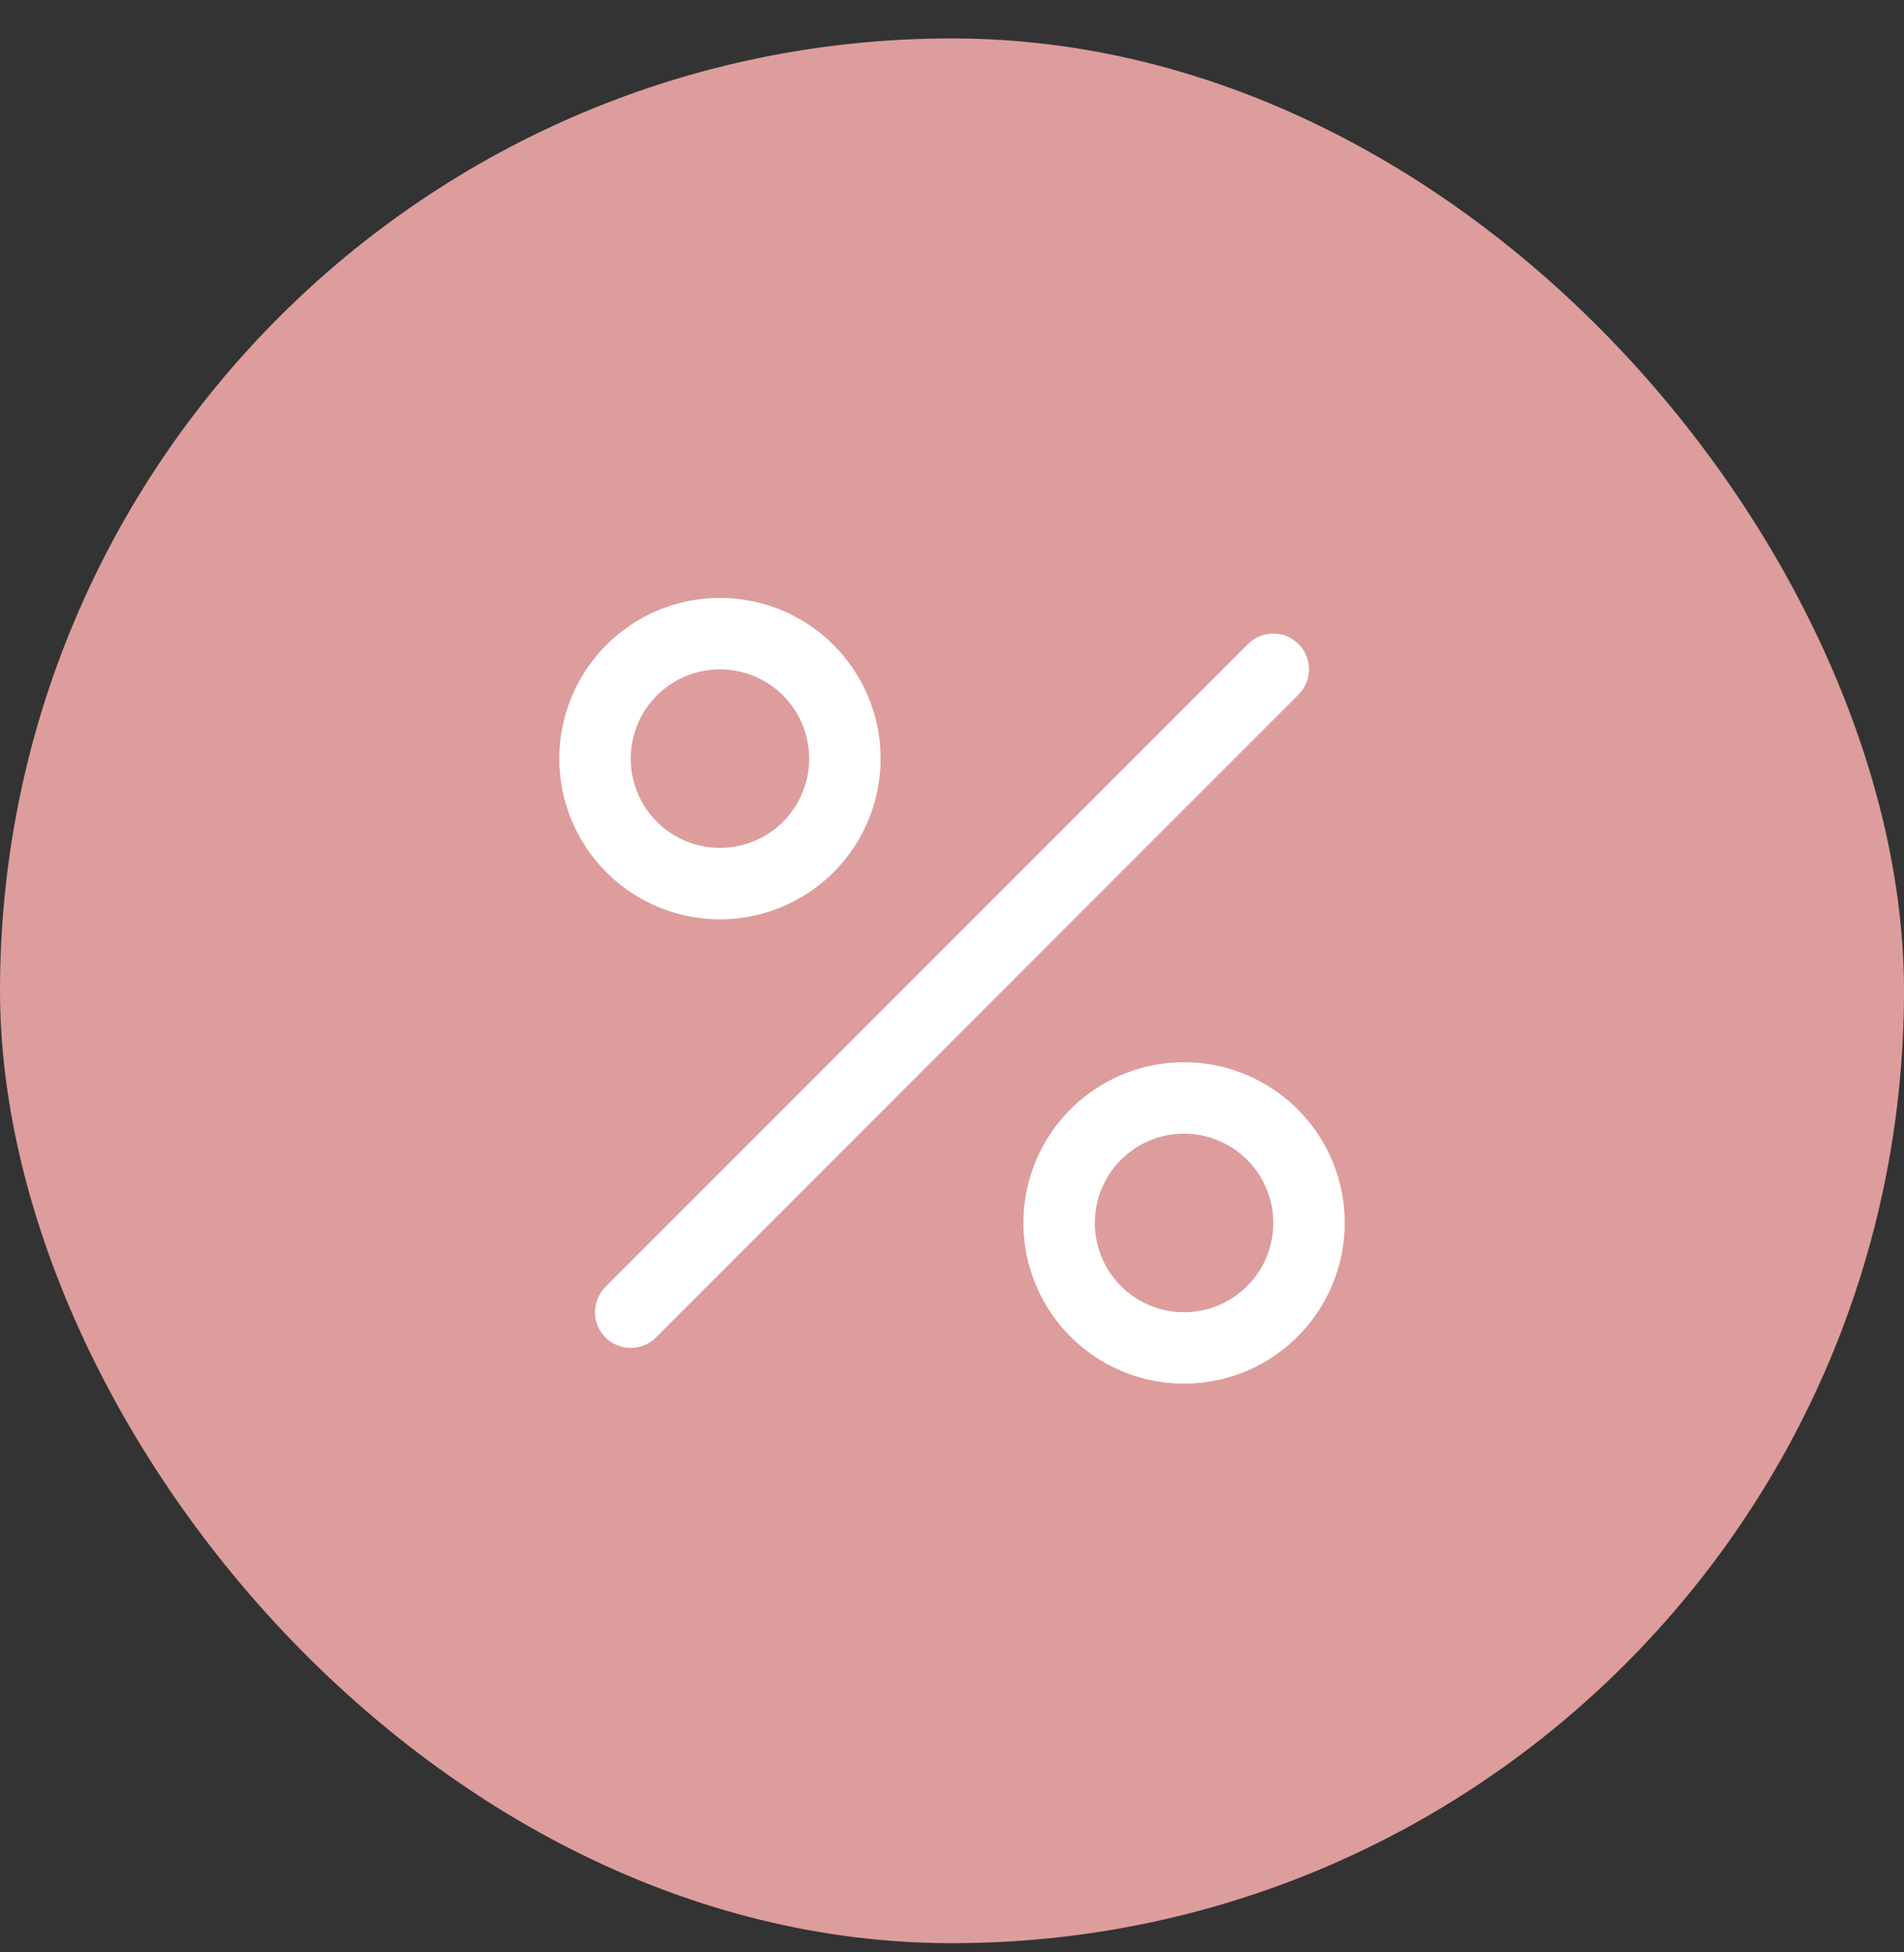 <svg width="40" height="41" viewBox="0 0 40 41" fill="none" xmlns="http://www.w3.org/2000/svg">
<rect x="0" y="0" width="40" height="41" fill="#333333" stroke="none"/>
<rect y="0.807" width="40" height="40" rx="20" fill="#DD9D9D"/>
<path d="M27.281 14.586L13.781 28.086C13.64 28.227 13.449 28.306 13.25 28.306C13.051 28.306 12.86 28.227 12.719 28.086C12.579 27.946 12.5 27.755 12.5 27.556C12.5 27.357 12.579 27.166 12.719 27.025L26.219 13.525C26.36 13.384 26.551 13.305 26.75 13.305C26.949 13.305 27.14 13.384 27.28 13.525C27.421 13.665 27.5 13.856 27.5 14.055C27.5 14.254 27.421 14.445 27.281 14.585V14.586ZM12.738 18.317C12.105 17.684 11.75 16.826 11.75 15.931C11.75 15.036 12.106 14.177 12.739 13.544C13.372 12.911 14.23 12.556 15.125 12.556C16.02 12.556 16.879 12.912 17.512 13.545C18.145 14.178 18.5 15.036 18.5 15.931C18.5 16.827 18.145 17.685 17.511 18.318C16.878 18.951 16.02 19.306 15.125 19.306C14.229 19.306 13.371 18.951 12.738 18.317ZM13.25 15.932C13.25 16.241 13.326 16.544 13.472 16.816C13.618 17.088 13.828 17.32 14.084 17.491C14.341 17.662 14.635 17.767 14.942 17.797C15.249 17.827 15.559 17.781 15.843 17.663C16.128 17.545 16.379 17.358 16.575 17.12C16.77 16.882 16.904 16.599 16.964 16.296C17.024 15.994 17.009 15.681 16.919 15.386C16.83 15.091 16.669 14.823 16.451 14.605C16.188 14.343 15.854 14.164 15.49 14.092C15.126 14.02 14.749 14.057 14.407 14.199C14.064 14.341 13.771 14.582 13.565 14.89C13.36 15.199 13.25 15.562 13.25 15.932ZM28.25 25.683C28.25 26.463 27.979 27.22 27.483 27.823C26.988 28.427 26.299 28.84 25.533 28.992C24.767 29.144 23.972 29.026 23.284 28.658C22.595 28.29 22.055 27.694 21.757 26.973C21.458 26.251 21.419 25.449 21.645 24.701C21.872 23.954 22.351 23.309 23 22.875C23.65 22.442 24.429 22.246 25.206 22.323C25.983 22.4 26.71 22.744 27.262 23.296C27.576 23.608 27.826 23.98 27.995 24.39C28.165 24.8 28.251 25.239 28.25 25.683ZM26.75 25.683C26.75 25.249 26.6 24.828 26.325 24.493C26.049 24.158 25.667 23.928 25.241 23.843C24.816 23.759 24.374 23.824 23.991 24.028C23.609 24.233 23.309 24.564 23.143 24.964C22.977 25.365 22.955 25.811 23.081 26.226C23.206 26.641 23.472 27 23.833 27.241C24.194 27.482 24.627 27.591 25.058 27.548C25.49 27.506 25.894 27.315 26.201 27.008C26.375 26.834 26.514 26.628 26.608 26.4C26.702 26.173 26.751 25.929 26.75 25.683Z" fill="white"/>
</svg>
